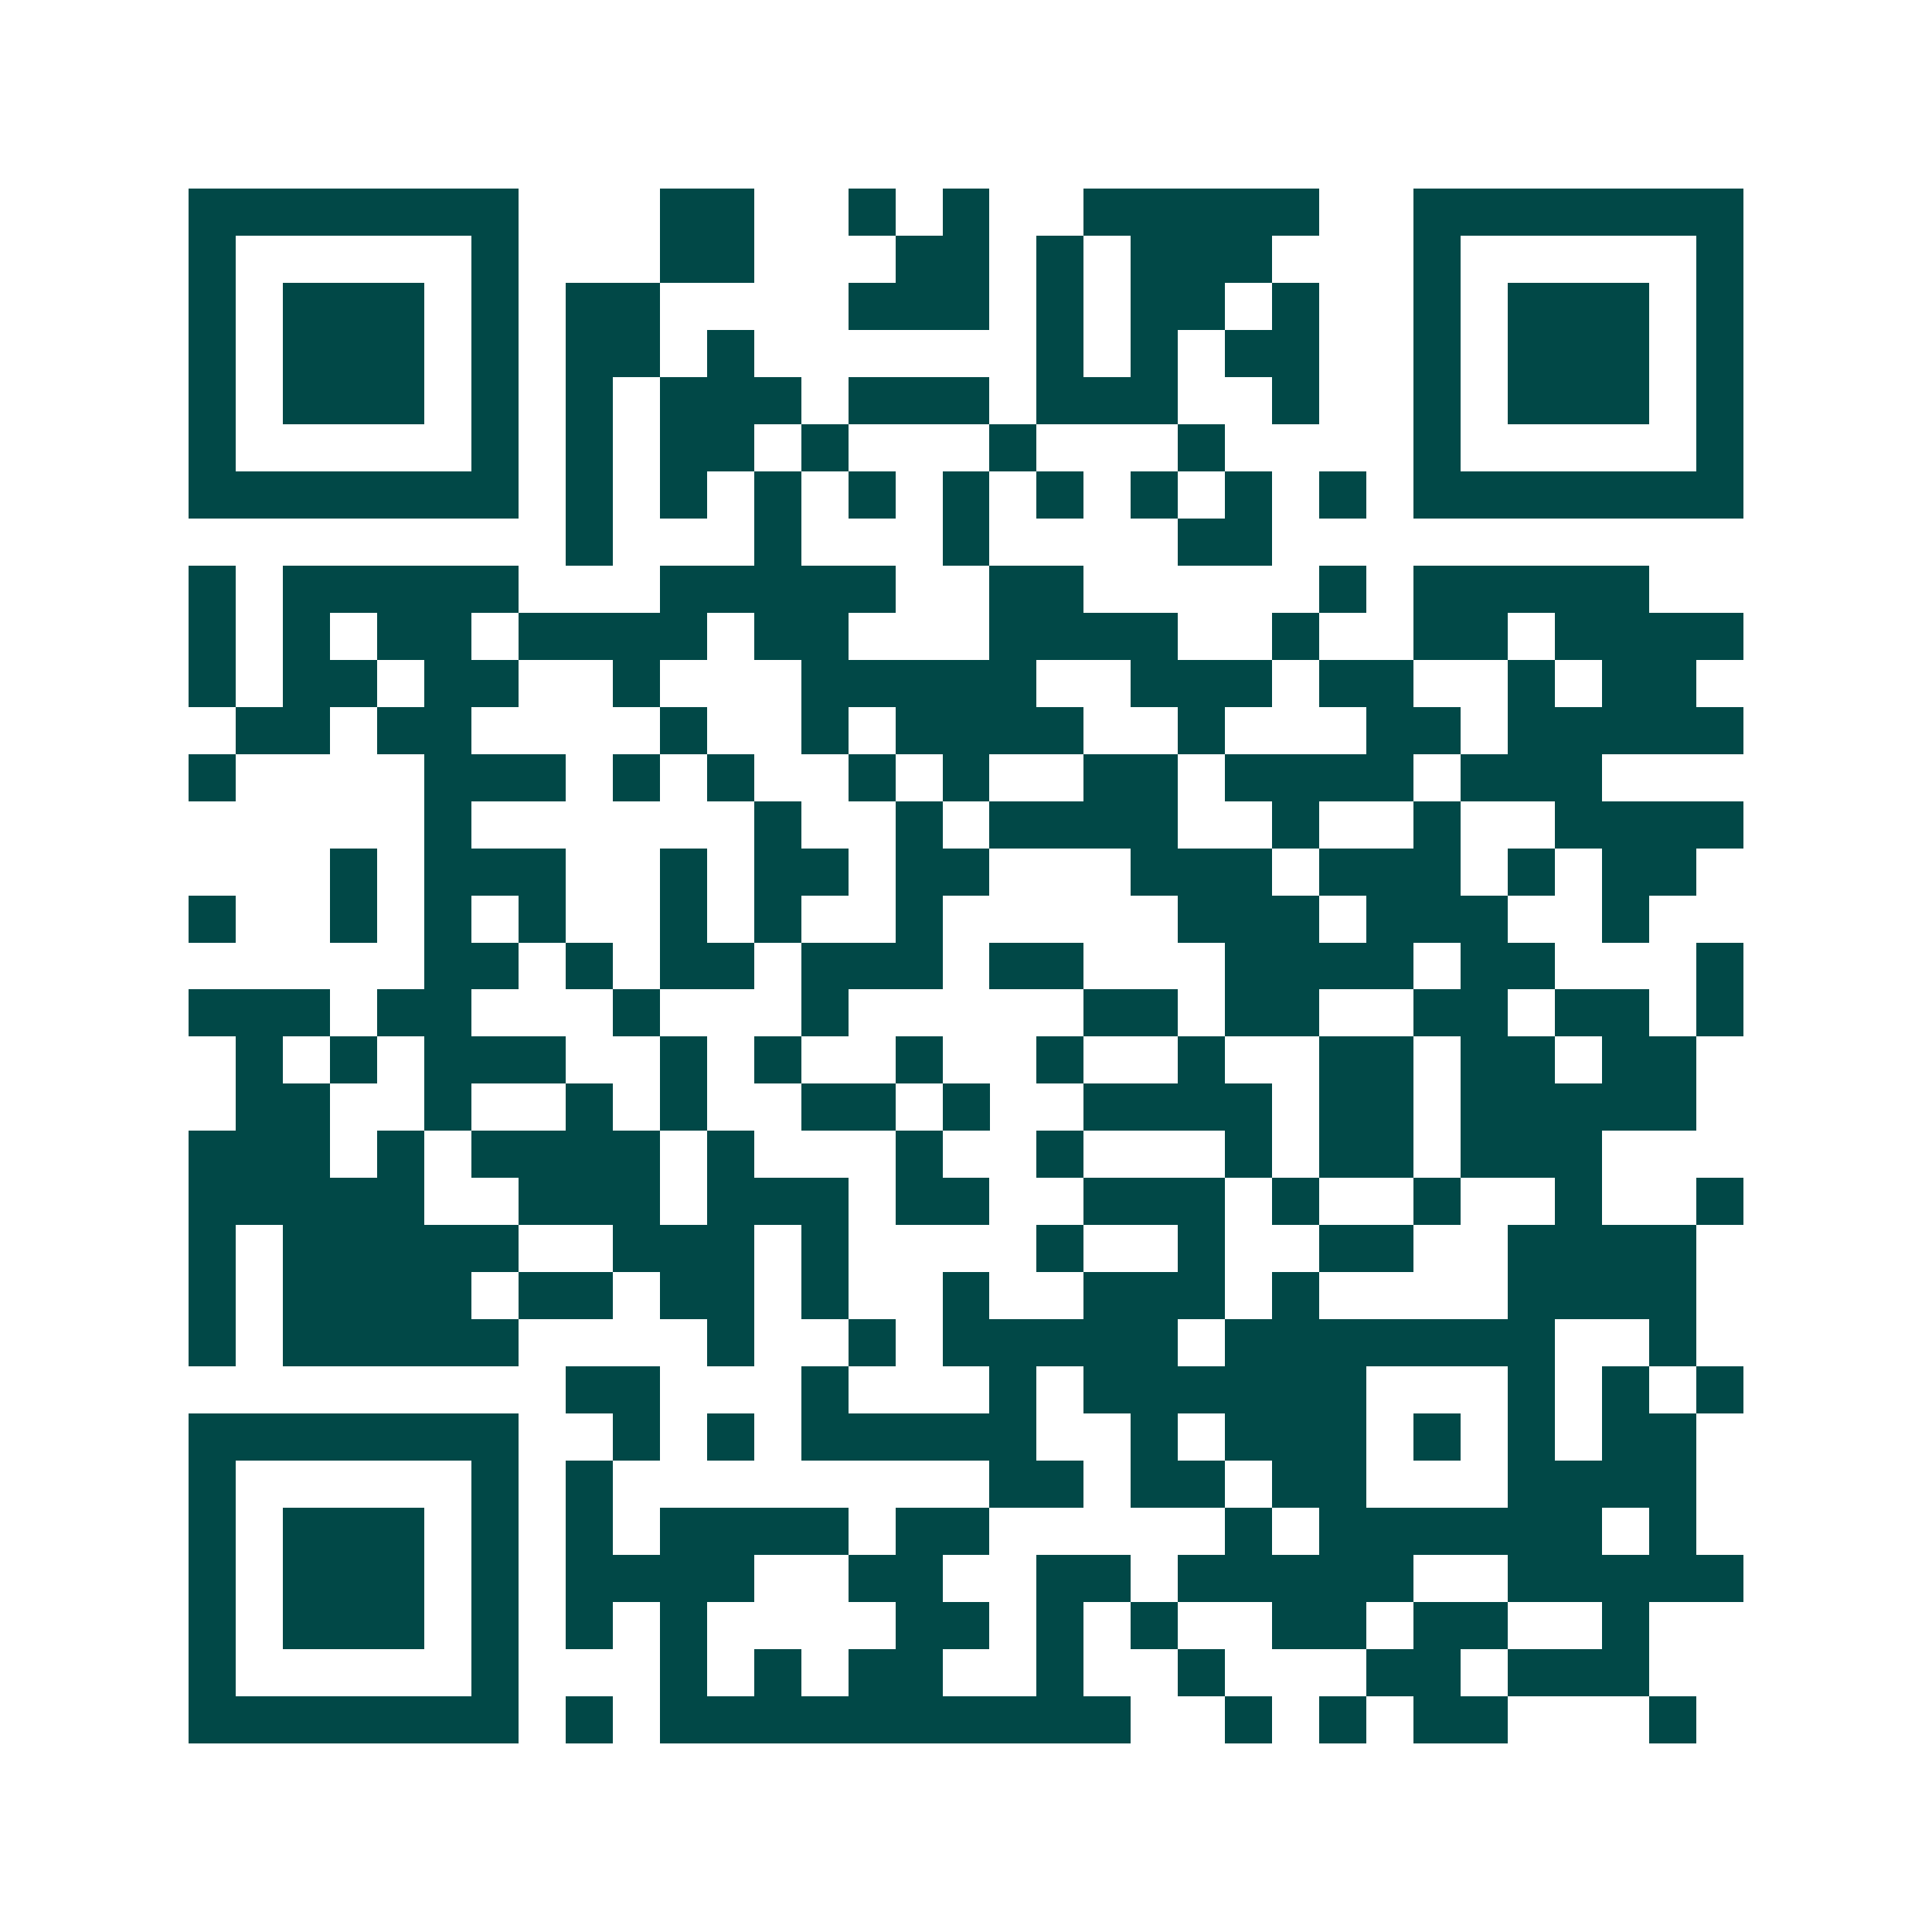 <svg xmlns="http://www.w3.org/2000/svg" width="200" height="200" viewBox="0 0 41 41" shape-rendering="crispEdges"><path fill="#ffffff" d="M0 0h41v41H0z"/><path stroke="#014847" d="M4 4.5h7m3 0h2m2 0h1m1 0h1m2 0h5m2 0h7M4 5.5h1m5 0h1m3 0h2m3 0h2m1 0h1m1 0h3m3 0h1m5 0h1M4 6.5h1m1 0h3m1 0h1m1 0h2m4 0h3m1 0h1m1 0h2m1 0h1m2 0h1m1 0h3m1 0h1M4 7.5h1m1 0h3m1 0h1m1 0h2m1 0h1m6 0h1m1 0h1m1 0h2m2 0h1m1 0h3m1 0h1M4 8.5h1m1 0h3m1 0h1m1 0h1m1 0h3m1 0h3m1 0h3m2 0h1m2 0h1m1 0h3m1 0h1M4 9.5h1m5 0h1m1 0h1m1 0h2m1 0h1m3 0h1m3 0h1m4 0h1m5 0h1M4 10.5h7m1 0h1m1 0h1m1 0h1m1 0h1m1 0h1m1 0h1m1 0h1m1 0h1m1 0h1m1 0h7M12 11.5h1m3 0h1m3 0h1m4 0h2M4 12.5h1m1 0h5m3 0h5m2 0h2m5 0h1m1 0h5M4 13.5h1m1 0h1m1 0h2m1 0h4m1 0h2m3 0h4m2 0h1m2 0h2m1 0h4M4 14.5h1m1 0h2m1 0h2m2 0h1m3 0h5m2 0h3m1 0h2m2 0h1m1 0h2M5 15.5h2m1 0h2m4 0h1m2 0h1m1 0h4m2 0h1m3 0h2m1 0h5M4 16.5h1m4 0h3m1 0h1m1 0h1m2 0h1m1 0h1m2 0h2m1 0h4m1 0h3M9 17.5h1m6 0h1m2 0h1m1 0h4m2 0h1m2 0h1m2 0h4M7 18.5h1m1 0h3m2 0h1m1 0h2m1 0h2m3 0h3m1 0h3m1 0h1m1 0h2M4 19.5h1m2 0h1m1 0h1m1 0h1m2 0h1m1 0h1m2 0h1m5 0h3m1 0h3m2 0h1M9 20.5h2m1 0h1m1 0h2m1 0h3m1 0h2m3 0h4m1 0h2m3 0h1M4 21.5h3m1 0h2m3 0h1m3 0h1m5 0h2m1 0h2m2 0h2m1 0h2m1 0h1M5 22.5h1m1 0h1m1 0h3m2 0h1m1 0h1m2 0h1m2 0h1m2 0h1m2 0h2m1 0h2m1 0h2M5 23.5h2m2 0h1m2 0h1m1 0h1m2 0h2m1 0h1m2 0h4m1 0h2m1 0h5M4 24.5h3m1 0h1m1 0h4m1 0h1m3 0h1m2 0h1m3 0h1m1 0h2m1 0h3M4 25.5h5m2 0h3m1 0h3m1 0h2m2 0h3m1 0h1m2 0h1m2 0h1m2 0h1M4 26.5h1m1 0h5m2 0h3m1 0h1m4 0h1m2 0h1m2 0h2m2 0h4M4 27.5h1m1 0h4m1 0h2m1 0h2m1 0h1m2 0h1m2 0h3m1 0h1m4 0h4M4 28.5h1m1 0h5m4 0h1m2 0h1m1 0h5m1 0h7m2 0h1M12 29.5h2m3 0h1m3 0h1m1 0h6m3 0h1m1 0h1m1 0h1M4 30.5h7m2 0h1m1 0h1m1 0h5m2 0h1m1 0h3m1 0h1m1 0h1m1 0h2M4 31.5h1m5 0h1m1 0h1m8 0h2m1 0h2m1 0h2m3 0h4M4 32.5h1m1 0h3m1 0h1m1 0h1m1 0h4m1 0h2m5 0h1m1 0h6m1 0h1M4 33.5h1m1 0h3m1 0h1m1 0h4m2 0h2m2 0h2m1 0h5m2 0h5M4 34.5h1m1 0h3m1 0h1m1 0h1m1 0h1m4 0h2m1 0h1m1 0h1m2 0h2m1 0h2m2 0h1M4 35.5h1m5 0h1m3 0h1m1 0h1m1 0h2m2 0h1m2 0h1m3 0h2m1 0h3M4 36.5h7m1 0h1m1 0h10m2 0h1m1 0h1m1 0h2m3 0h1"/></svg>
